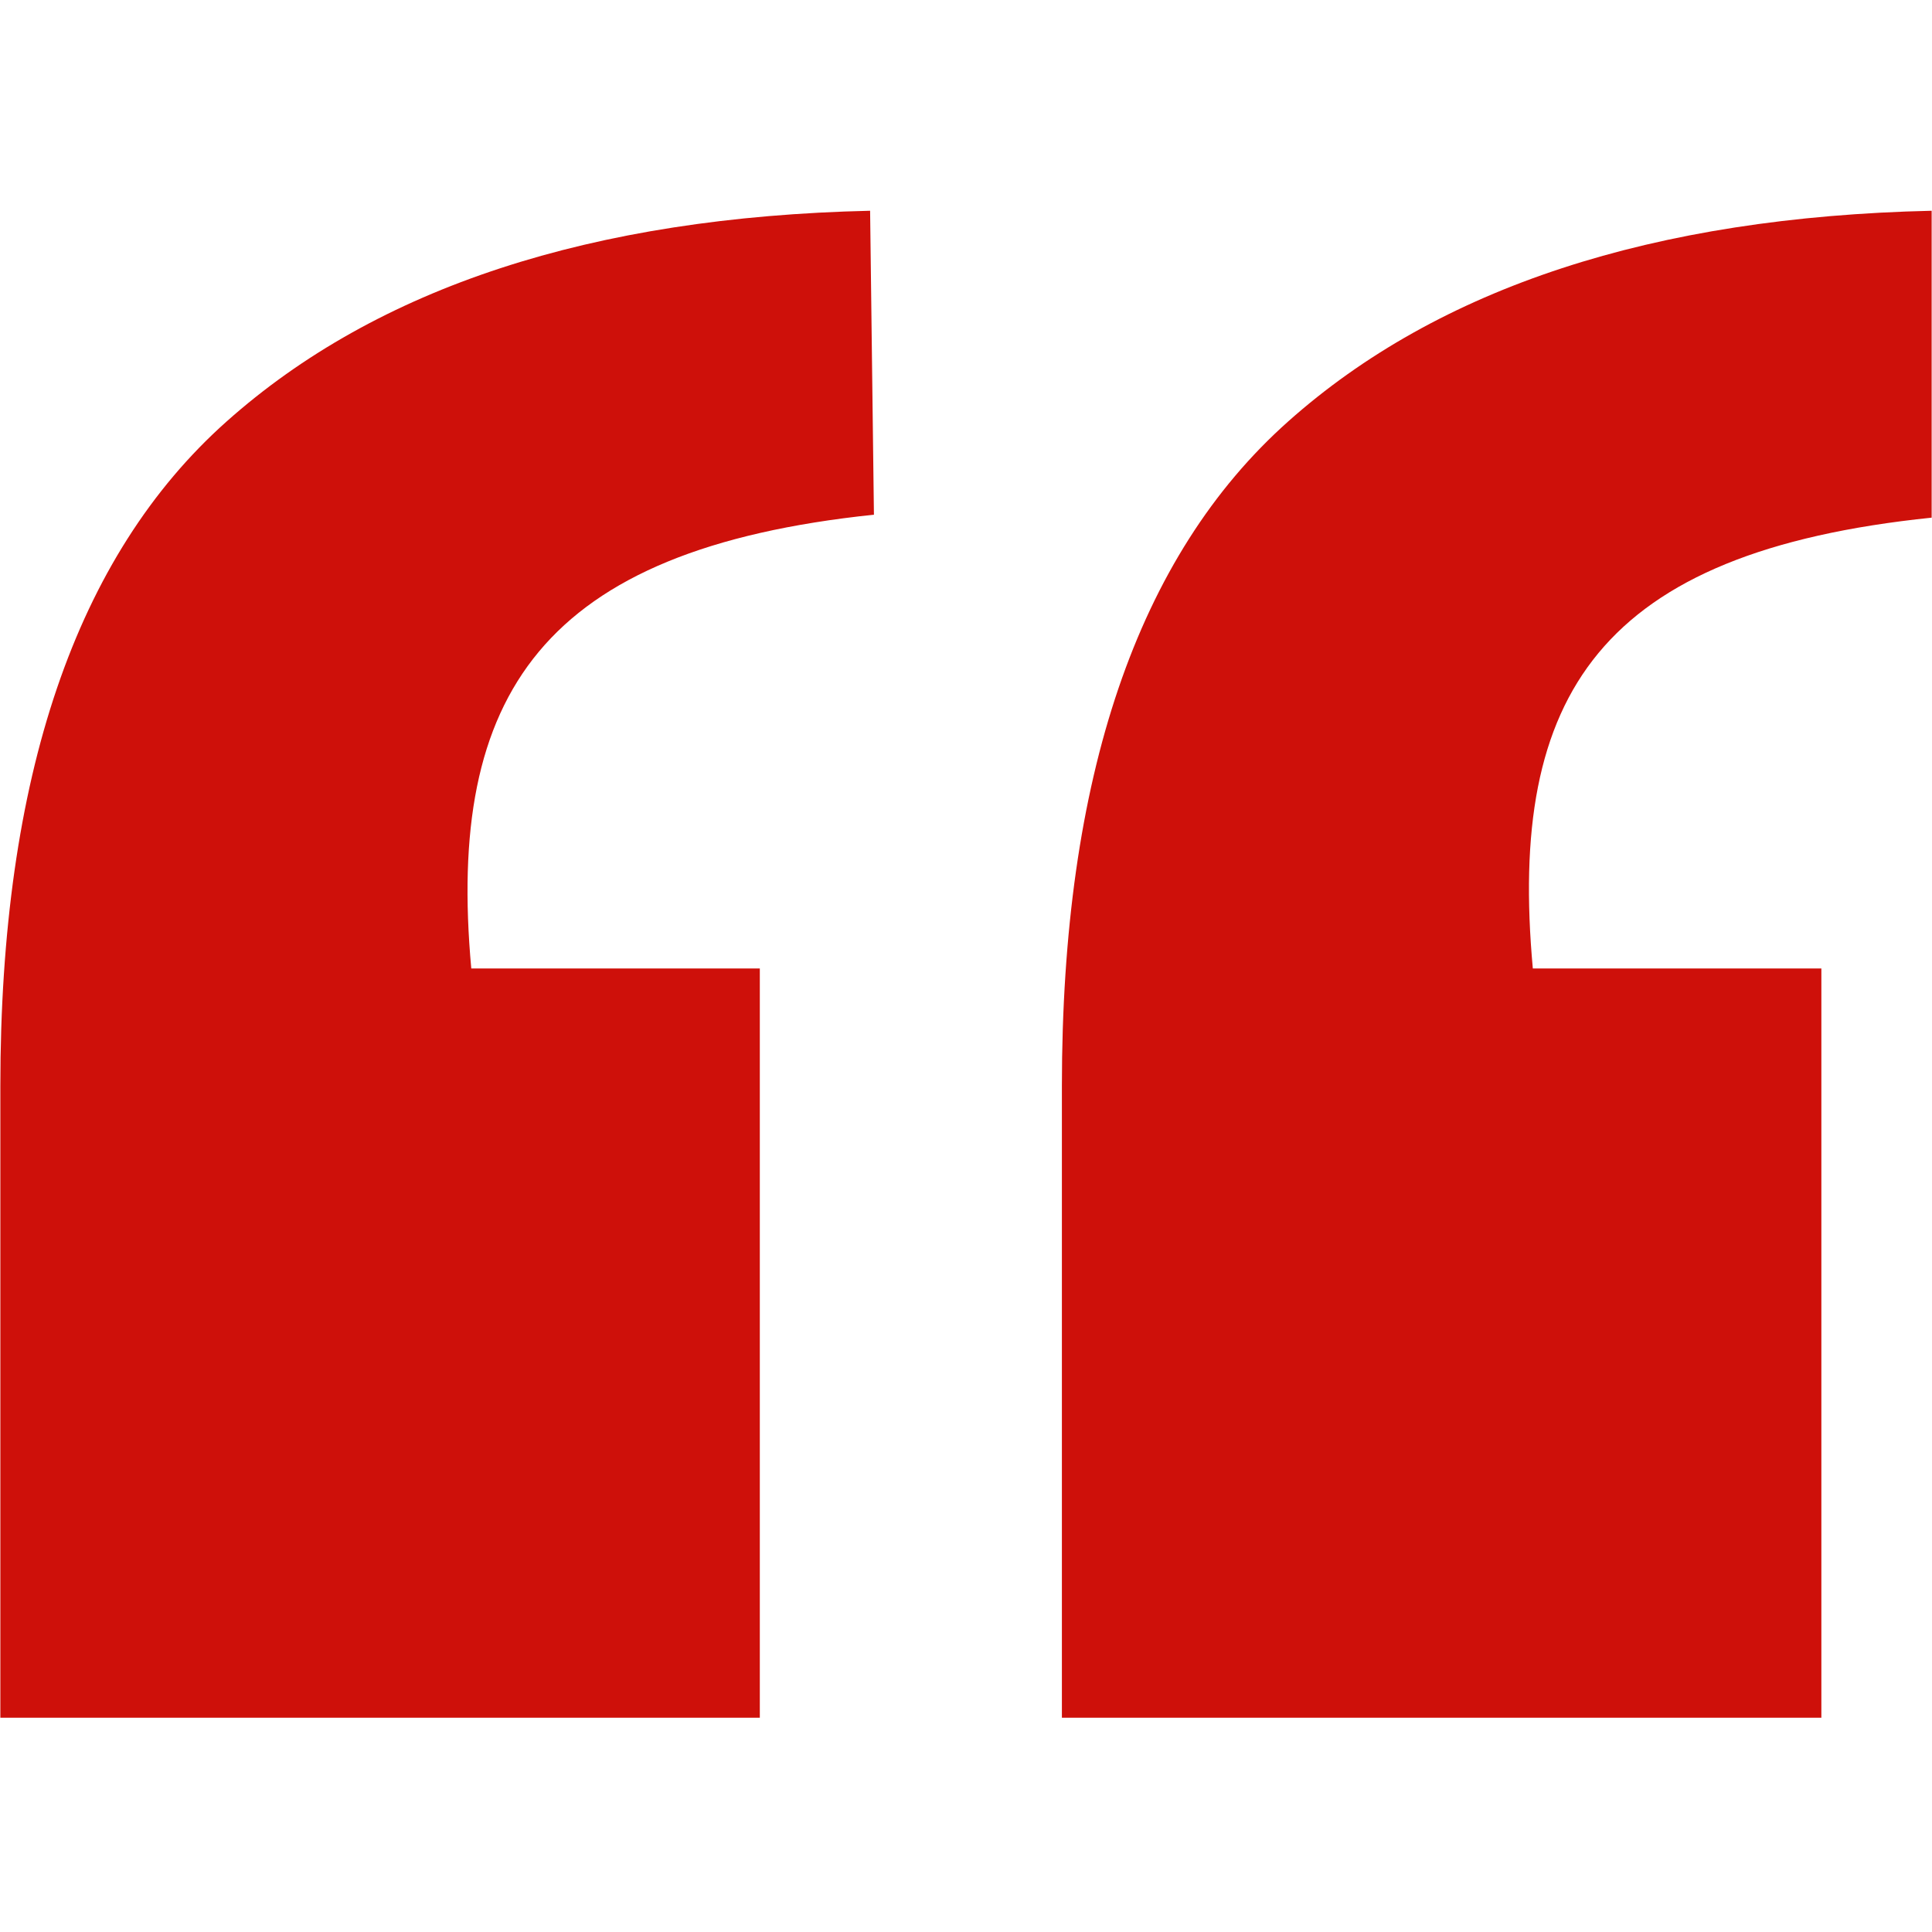 <svg xmlns="http://www.w3.org/2000/svg" xmlns:xlink="http://www.w3.org/1999/xlink" width="200" zoomAndPan="magnify" viewBox="0 0 150 150" height="200" preserveAspectRatio="xMidYMid meet" version="1.0"><defs><clipPath id="c305769697"><path d="M 0 16.363 L 150 16.363 L 150 133.363 L 0 133.363 Z M 0 16.363 " clip-rule="nonzero"/></clipPath></defs><g clip-path="url(#c305769697)"><path fill="#ce100a" d="M 36.59 75.191 L 58.992 75.191 L 58.992 133.363 L 0.027 133.363 L 0.027 84.328 C 0.027 60.336 5.891 43.148 17.586 32.73 C 29.277 22.312 45.945 16.855 67.555 16.363 L 67.852 39.961 C 42.094 42.656 34.648 53.895 36.59 75.191 Z M 119.008 75.191 L 141.41 75.191 L 141.41 133.363 L 82.445 133.363 L 82.445 84.328 C 82.445 60.336 88.309 43.148 100.004 32.73 C 111.695 22.312 128.363 16.855 149.973 16.363 L 149.973 40.191 C 124.215 42.852 117.066 53.895 119.008 75.191 Z M 119.008 75.191 " fill-opacity="1" fill-rule="nonzero"/></g></svg>